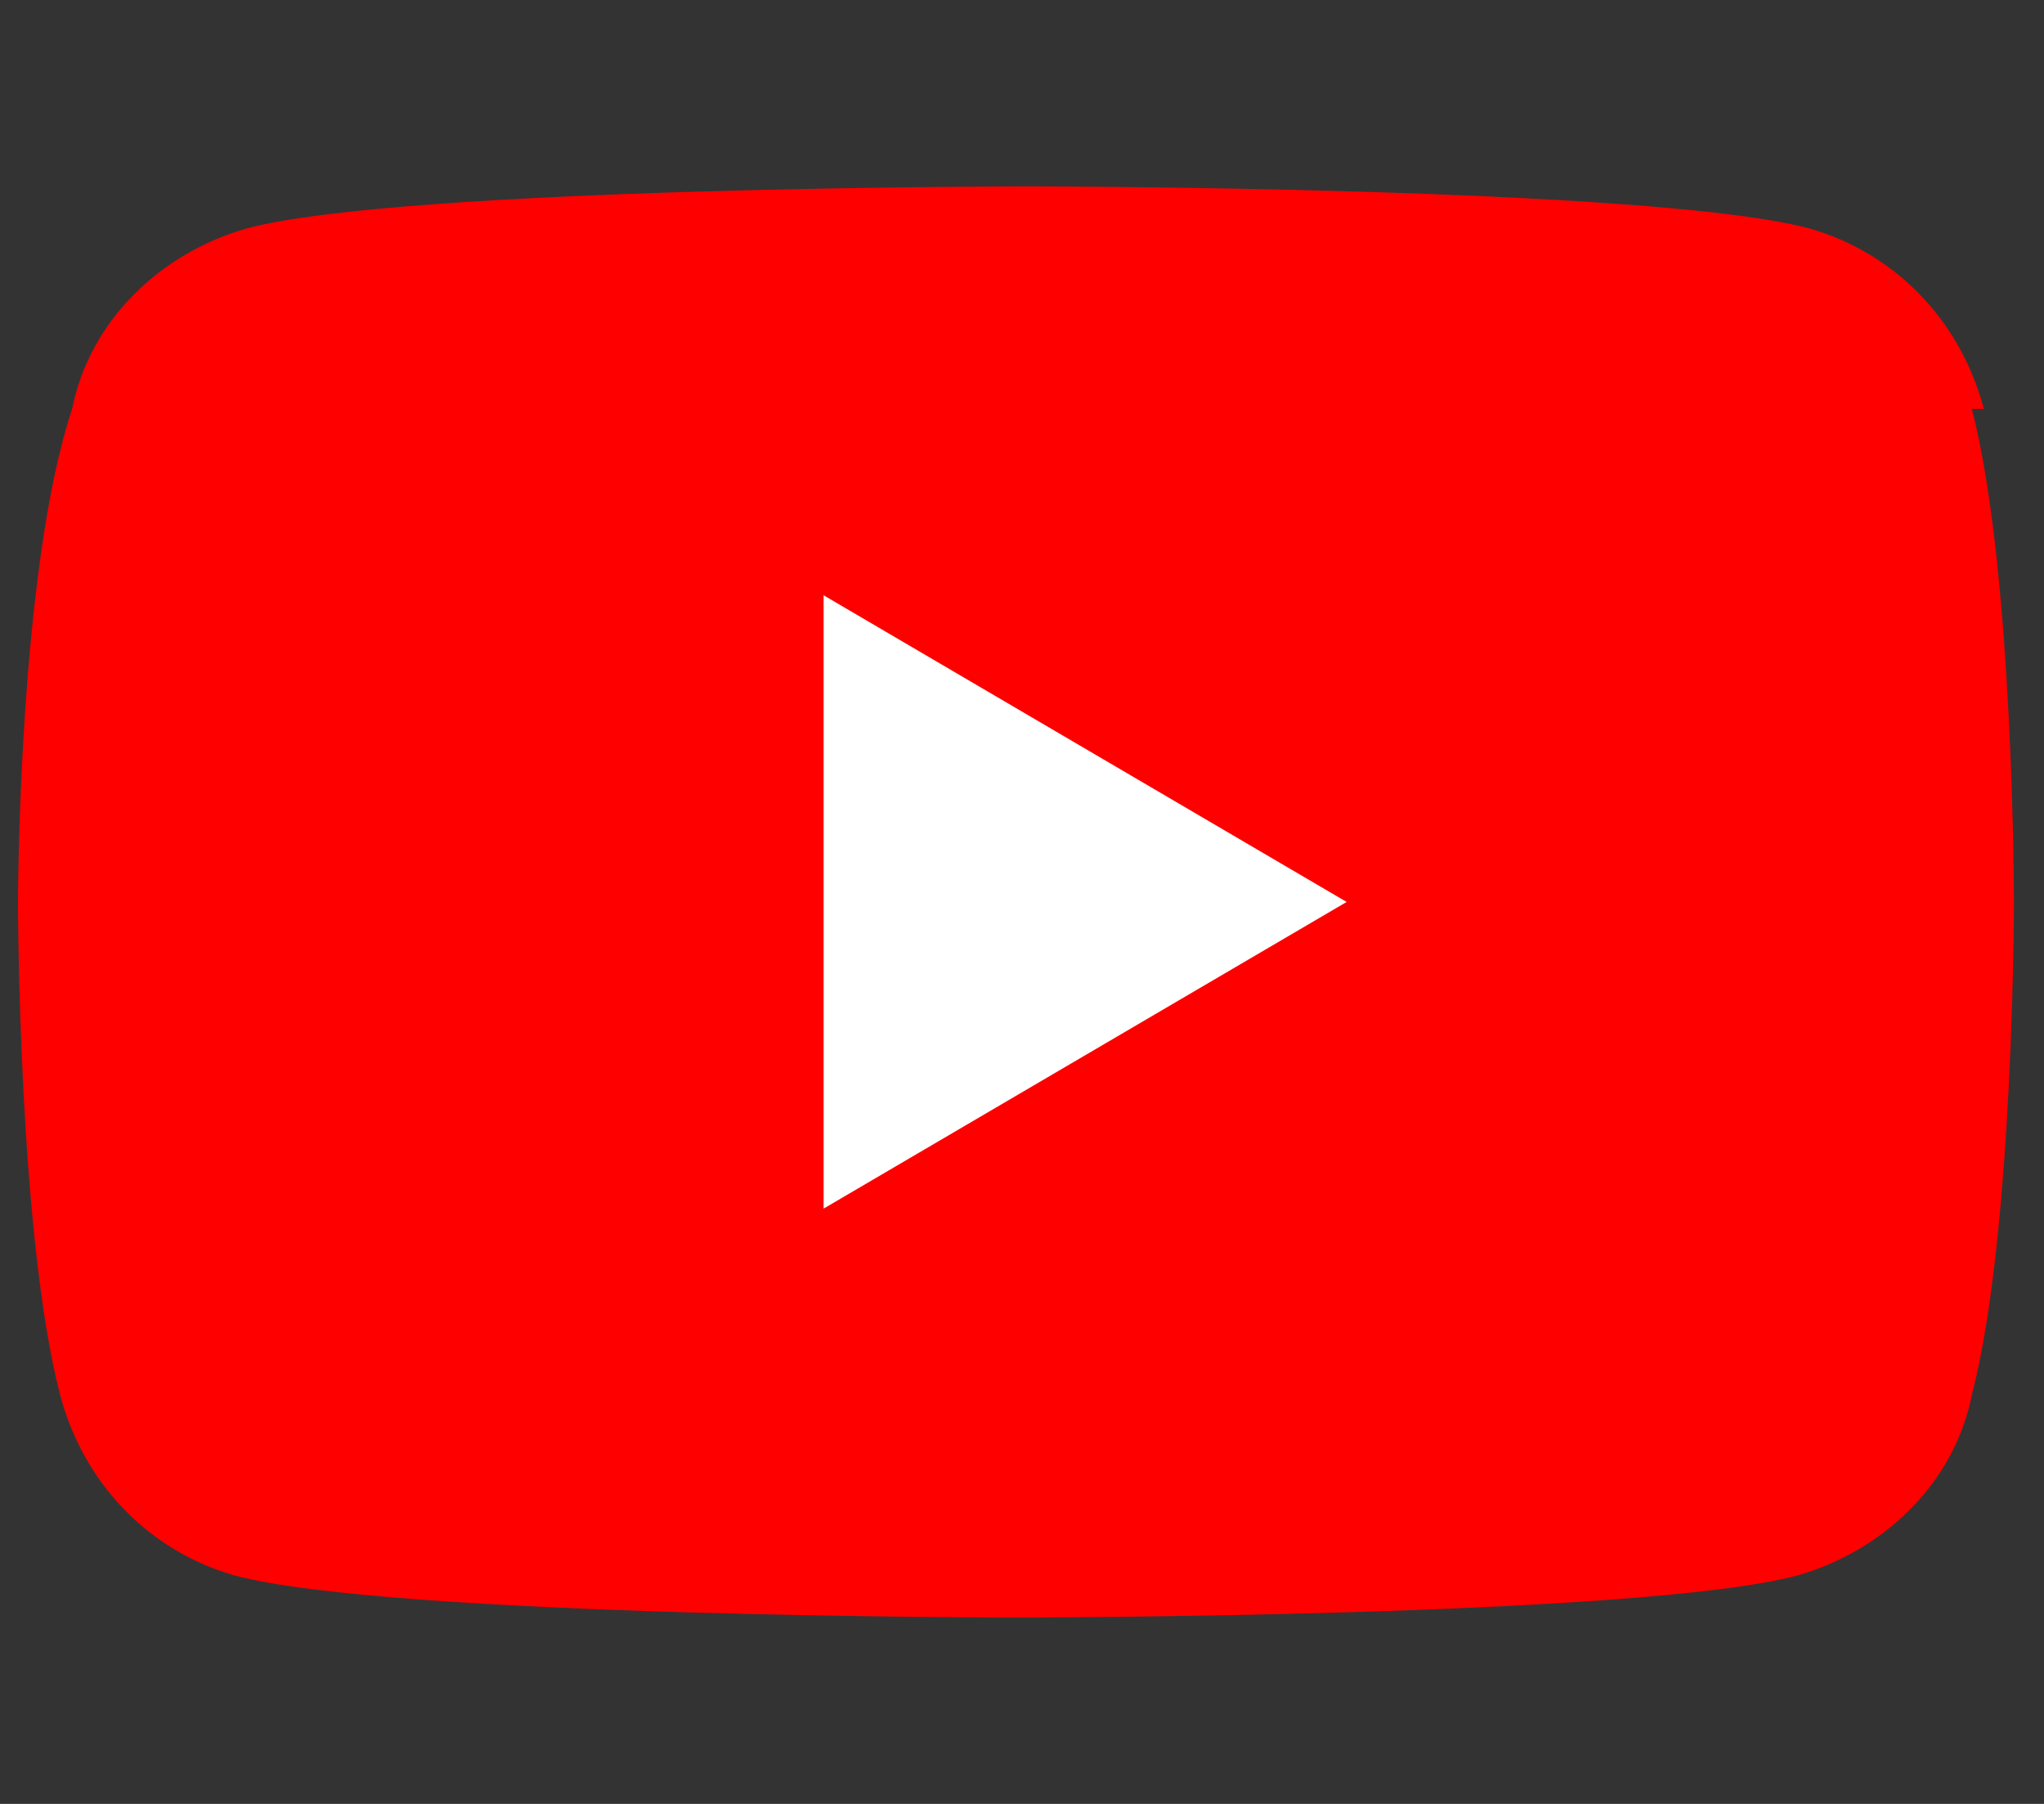 <?xml version="1.0" encoding="UTF-8"?>
<svg id="a" xmlns="http://www.w3.org/2000/svg" xmlns:xlink="http://www.w3.org/1999/xlink" version="1.1" viewBox="0 0 34 30">
  <rect x="0" y="0" width="34" height="30" fill="#333333" stroke="none"/>
  <defs>
    <style>
      .cls-1 {
        clip-path: url(#clippath);
      }

      .cls-2 {
        fill: none;
      }

      .cls-2, .cls-3, .cls-4 {
        stroke-width: 0px;
      }

      .cls-3 {
        fill: red;
      }

      .cls-4 {
        fill: #fff;
      }
    </style>
    <clipPath id="clippath">
      <rect class="cls-2" x=".3" y="3.1" width="33.4" height="23.8"/>
    </clipPath>
  </defs>
  <g class="cls-1">
    <g>
      <path class="cls-3" d="M33,6.8c-.4-1.5-1.5-2.6-2.9-3-2.6-.7-13-.7-13-.7,0,0-10.4,0-13,.7-1.4.4-2.6,1.5-2.9,3C.3,9.5.3,15,.3,15c0,0,0,5.5.7,8.2.4,1.5,1.5,2.6,2.9,3,2.6.7,13,.7,13,.7,0,0,10.4,0,13-.7,1.4-.4,2.6-1.5,2.9-3,.7-2.7.7-8.2.7-8.2,0,0,0-5.5-.7-8.2,0,0,0,0,0,0Z"/>
      <path class="cls-4" d="M13.7,20.1l8.7-5.1-8.7-5.1v10.2Z"/>
    </g>
  </g>
</svg>